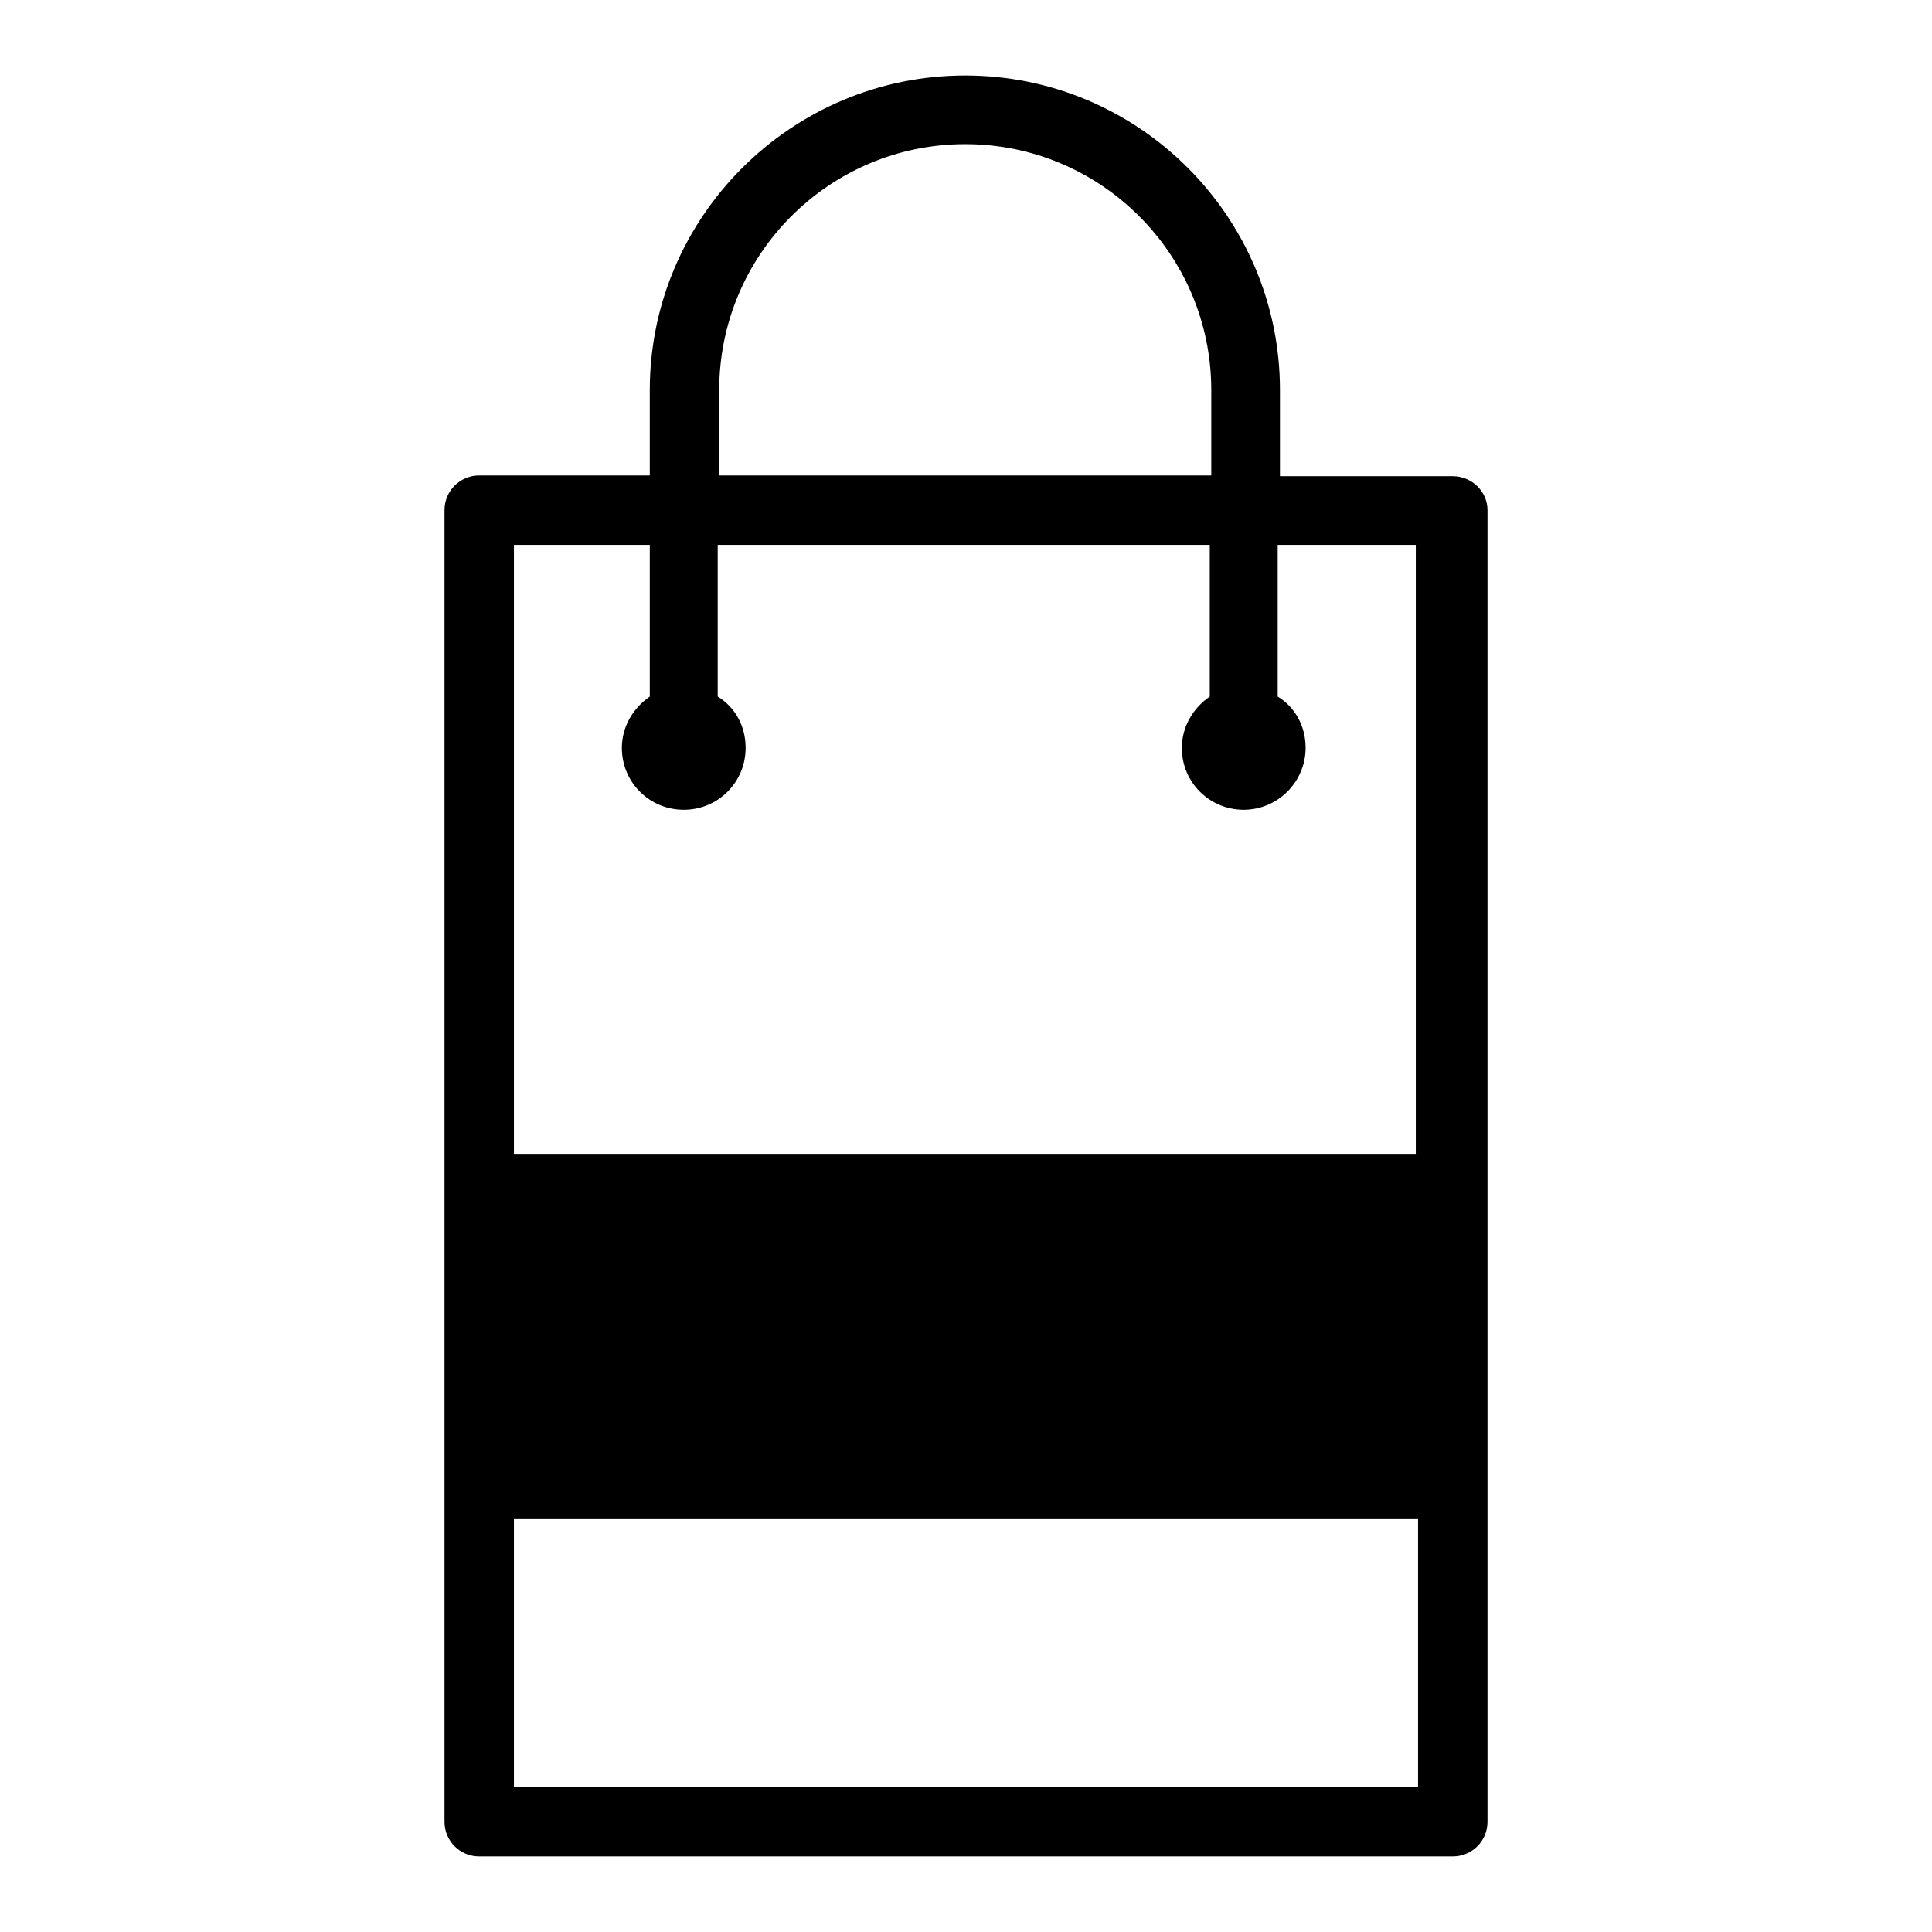 <?xml version="1.0" encoding="utf-8"?>
<!-- Svg Vector Icons : http://www.onlinewebfonts.com/icon -->
<!DOCTYPE svg PUBLIC "-//W3C//DTD SVG 1.1//EN" "http://www.w3.org/Graphics/SVG/1.1/DTD/svg11.dtd">
<svg version="1.1" xmlns="http://www.w3.org/2000/svg" xmlns:xlink="http://www.w3.org/1999/xlink" x="0px" y="0px" viewBox="0 0 256 256" enable-background="new 0 0 256 256" xml:space="preserve">
<g><g><g><path fill="#000000" d="M192.5,63.1h-22.9V51.7c0-23-18.7-41.7-41.7-41.7S86.1,28.7,86.1,51.7v11.3H63.5c-2.5,0-4.6,2-4.6,4.6v173.8c0,2.5,2,4.6,4.6,4.6h129c2.5,0,4.6-2,4.6-4.6V67.6C197.1,65.1,195,63.1,192.5,63.1z M95.3,51.7c0-18,14.6-32.6,32.6-32.6c18,0,32.6,14.6,32.6,32.6v11.3H95.3V51.7z M86.1,72.2v20.1c-2.2,1.5-3.7,4-3.7,6.8c0,4.6,3.7,8.2,8.2,8.2c4.6,0,8.2-3.7,8.2-8.2c0-2.9-1.4-5.4-3.7-6.8V72.2h65.2v20.1c-2.2,1.5-3.7,4-3.7,6.8c0,4.6,3.7,8.2,8.2,8.2s8.2-3.7,8.2-8.2c0-2.9-1.4-5.4-3.7-6.8V72.2h18.3v80.7H68.1V72.2H86.1z M68.1,236.8v-35.6h119.8v35.6H68.1L68.1,236.8z"/></g><g></g><g></g><g></g><g></g><g></g><g></g><g></g><g></g><g></g><g></g><g></g><g></g><g></g><g></g><g></g></g></g>
</svg>